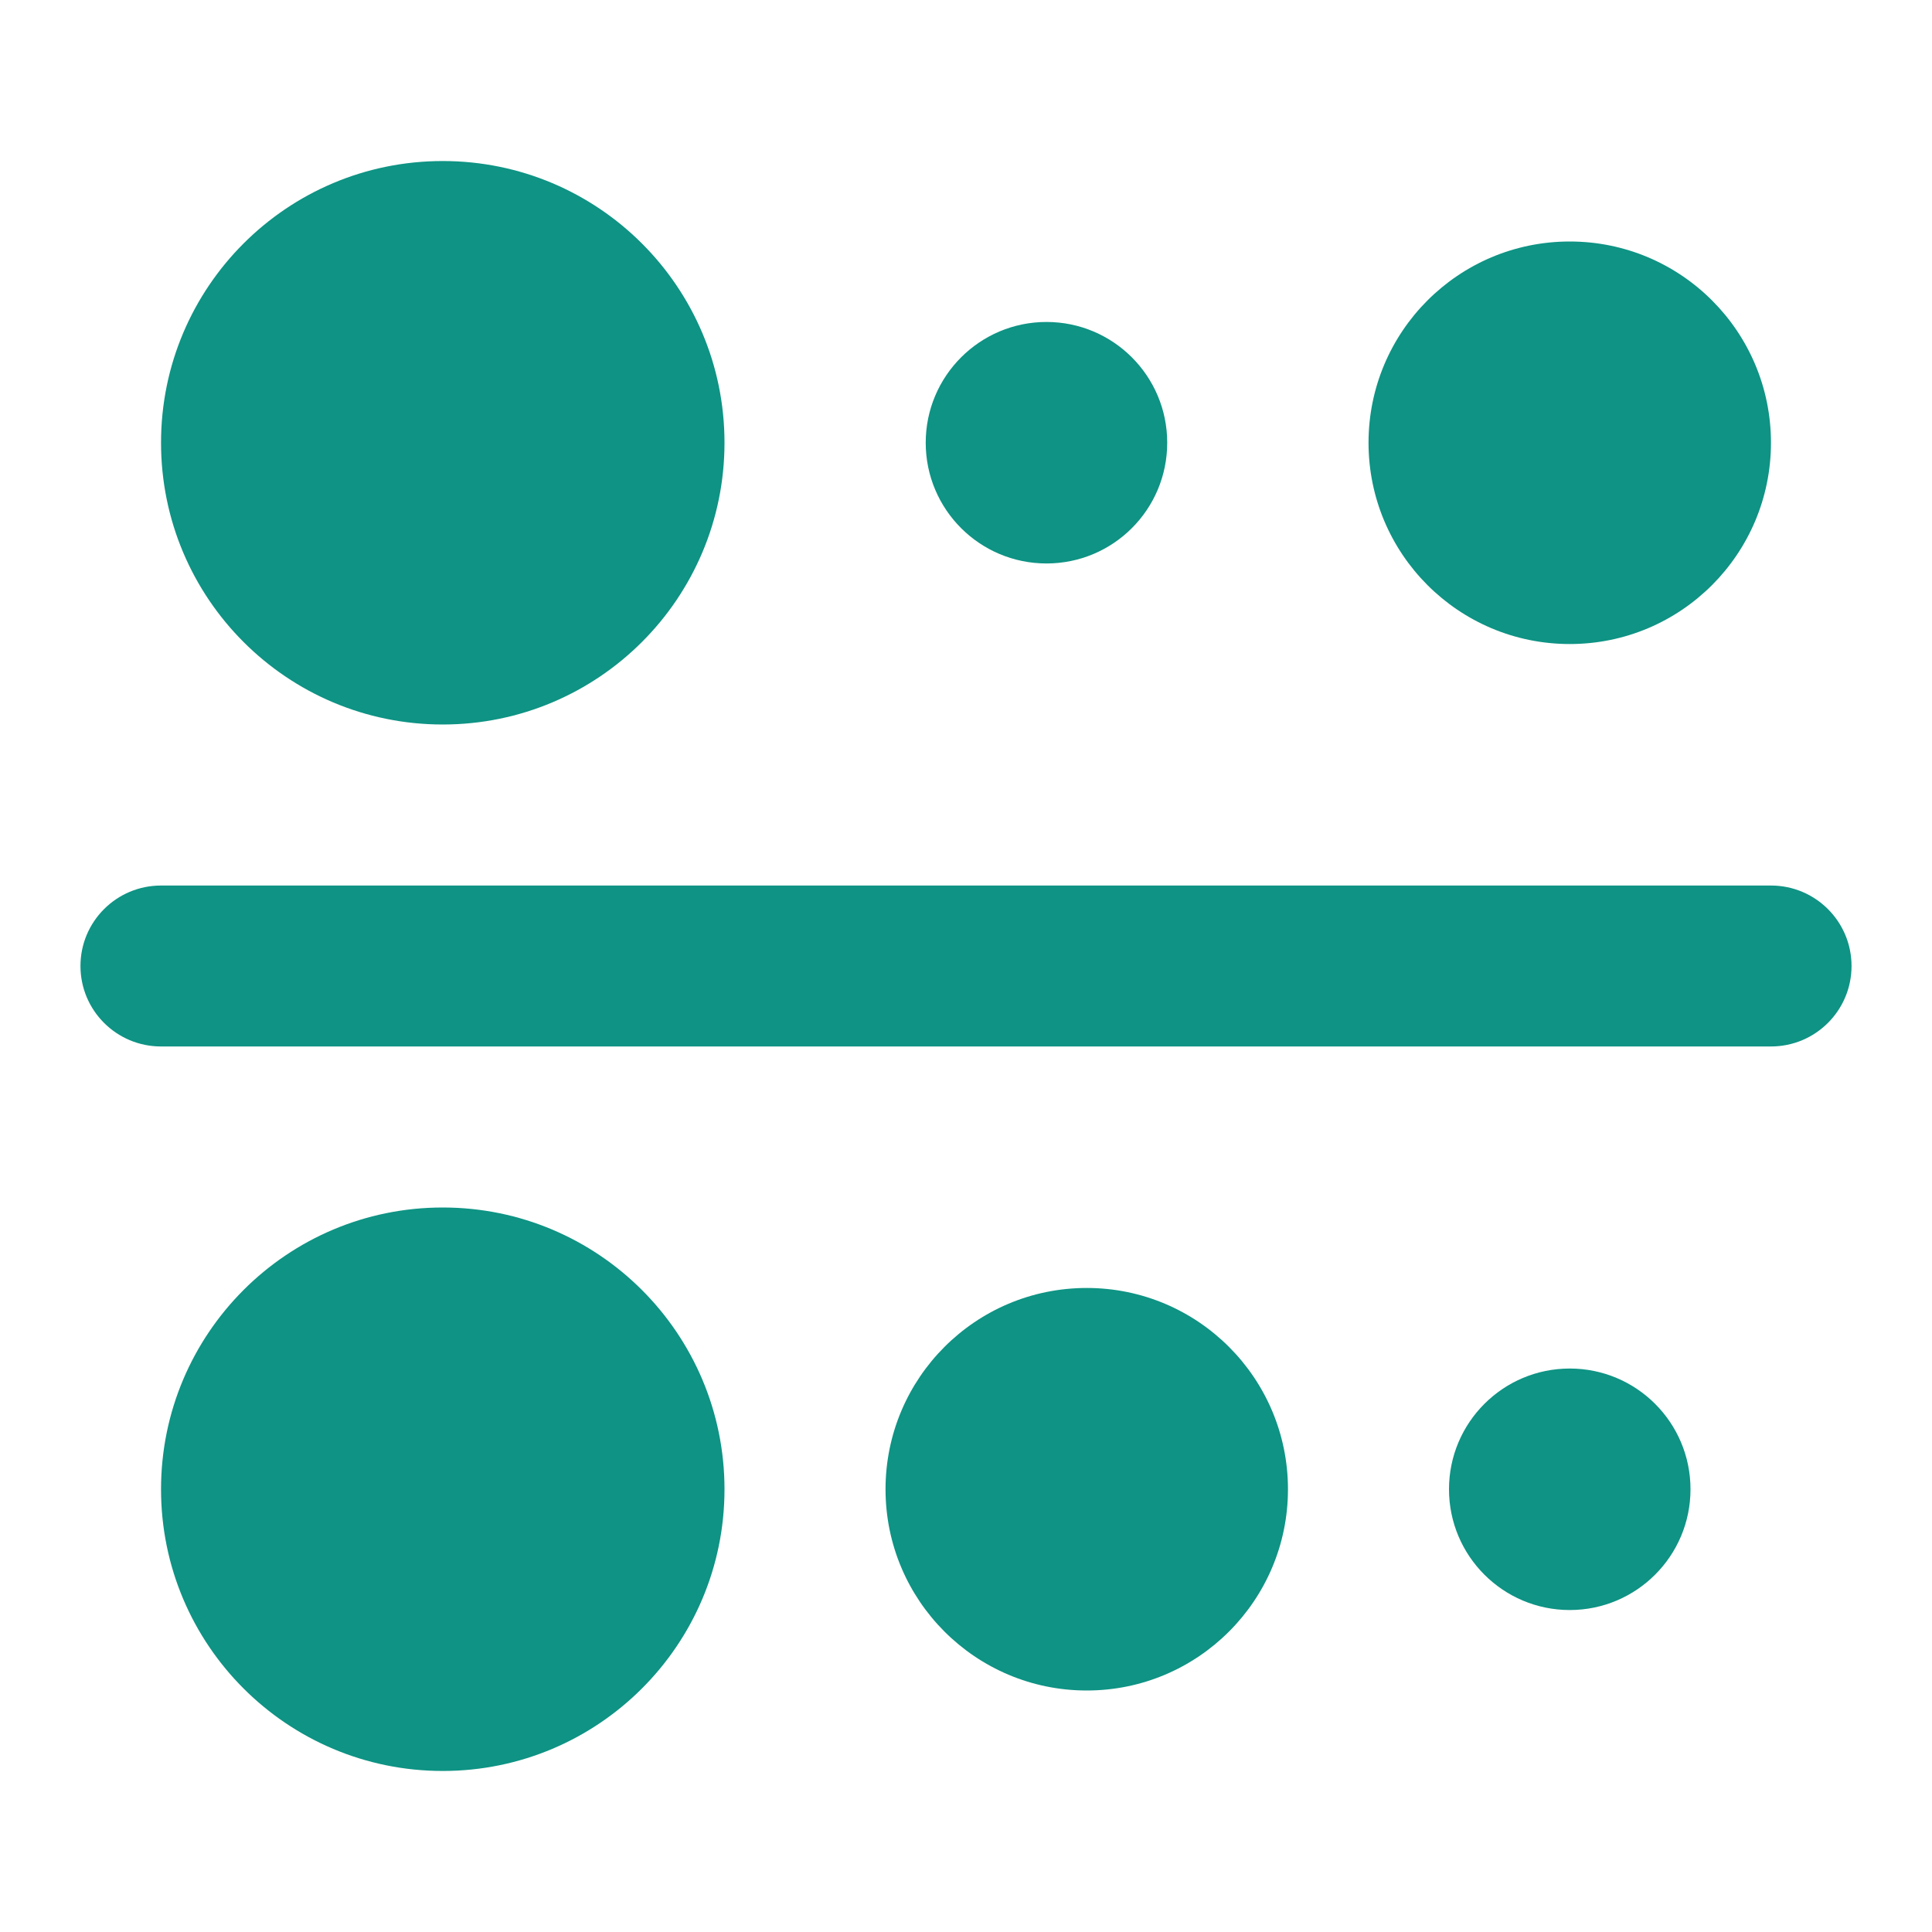 <svg width="20" height="20" viewBox="0 0 20 20" fill="none" xmlns="http://www.w3.org/2000/svg">
<g id="rerank">
<g id="Vector">
<path d="M18.333 4.583C18.333 5.734 17.401 6.667 16.25 6.667C15.099 6.667 14.167 5.734 14.167 4.583C14.167 3.433 15.099 2.5 16.25 2.5C17.401 2.5 18.333 3.433 18.333 4.583Z" fill="#0E9384"/>
<path d="M13.333 15.417C13.333 16.567 12.4 17.5 11.25 17.5C10.099 17.5 9.167 16.567 9.167 15.417C9.167 14.266 10.099 13.333 11.25 13.333C12.4 13.333 13.333 14.266 13.333 15.417Z" fill="#0E9384"/>
<path d="M12.083 4.583C12.083 5.274 11.524 5.833 10.833 5.833C10.143 5.833 9.583 5.274 9.583 4.583C9.583 3.893 10.143 3.333 10.833 3.333C11.524 3.333 12.083 3.893 12.083 4.583Z" fill="#0E9384"/>
<path d="M17.5 15.417C17.5 16.107 16.94 16.667 16.25 16.667C15.56 16.667 15 16.107 15 15.417C15 14.726 15.56 14.167 16.25 14.167C16.94 14.167 17.5 14.726 17.5 15.417Z" fill="#0E9384"/>
<path d="M7.5 15.417C7.5 17.027 6.194 18.333 4.583 18.333C2.972 18.333 1.667 17.027 1.667 15.417C1.667 13.806 2.972 12.5 4.583 12.5C6.194 12.5 7.5 13.806 7.5 15.417Z" fill="#0E9384"/>
<path d="M7.5 4.583C7.5 6.194 6.194 7.5 4.583 7.5C2.972 7.5 1.667 6.194 1.667 4.583C1.667 2.972 2.972 1.667 4.583 1.667C6.194 1.667 7.5 2.972 7.5 4.583Z" fill="#0E9384"/>
<path d="M0.833 10C0.833 9.54 1.206 9.167 1.667 9.167H18.333C18.794 9.167 19.167 9.54 19.167 10C19.167 10.46 18.794 10.833 18.333 10.833H1.667C1.206 10.833 0.833 10.46 0.833 10Z" fill="#0E9384"/>
</g>
</g>
</svg>
